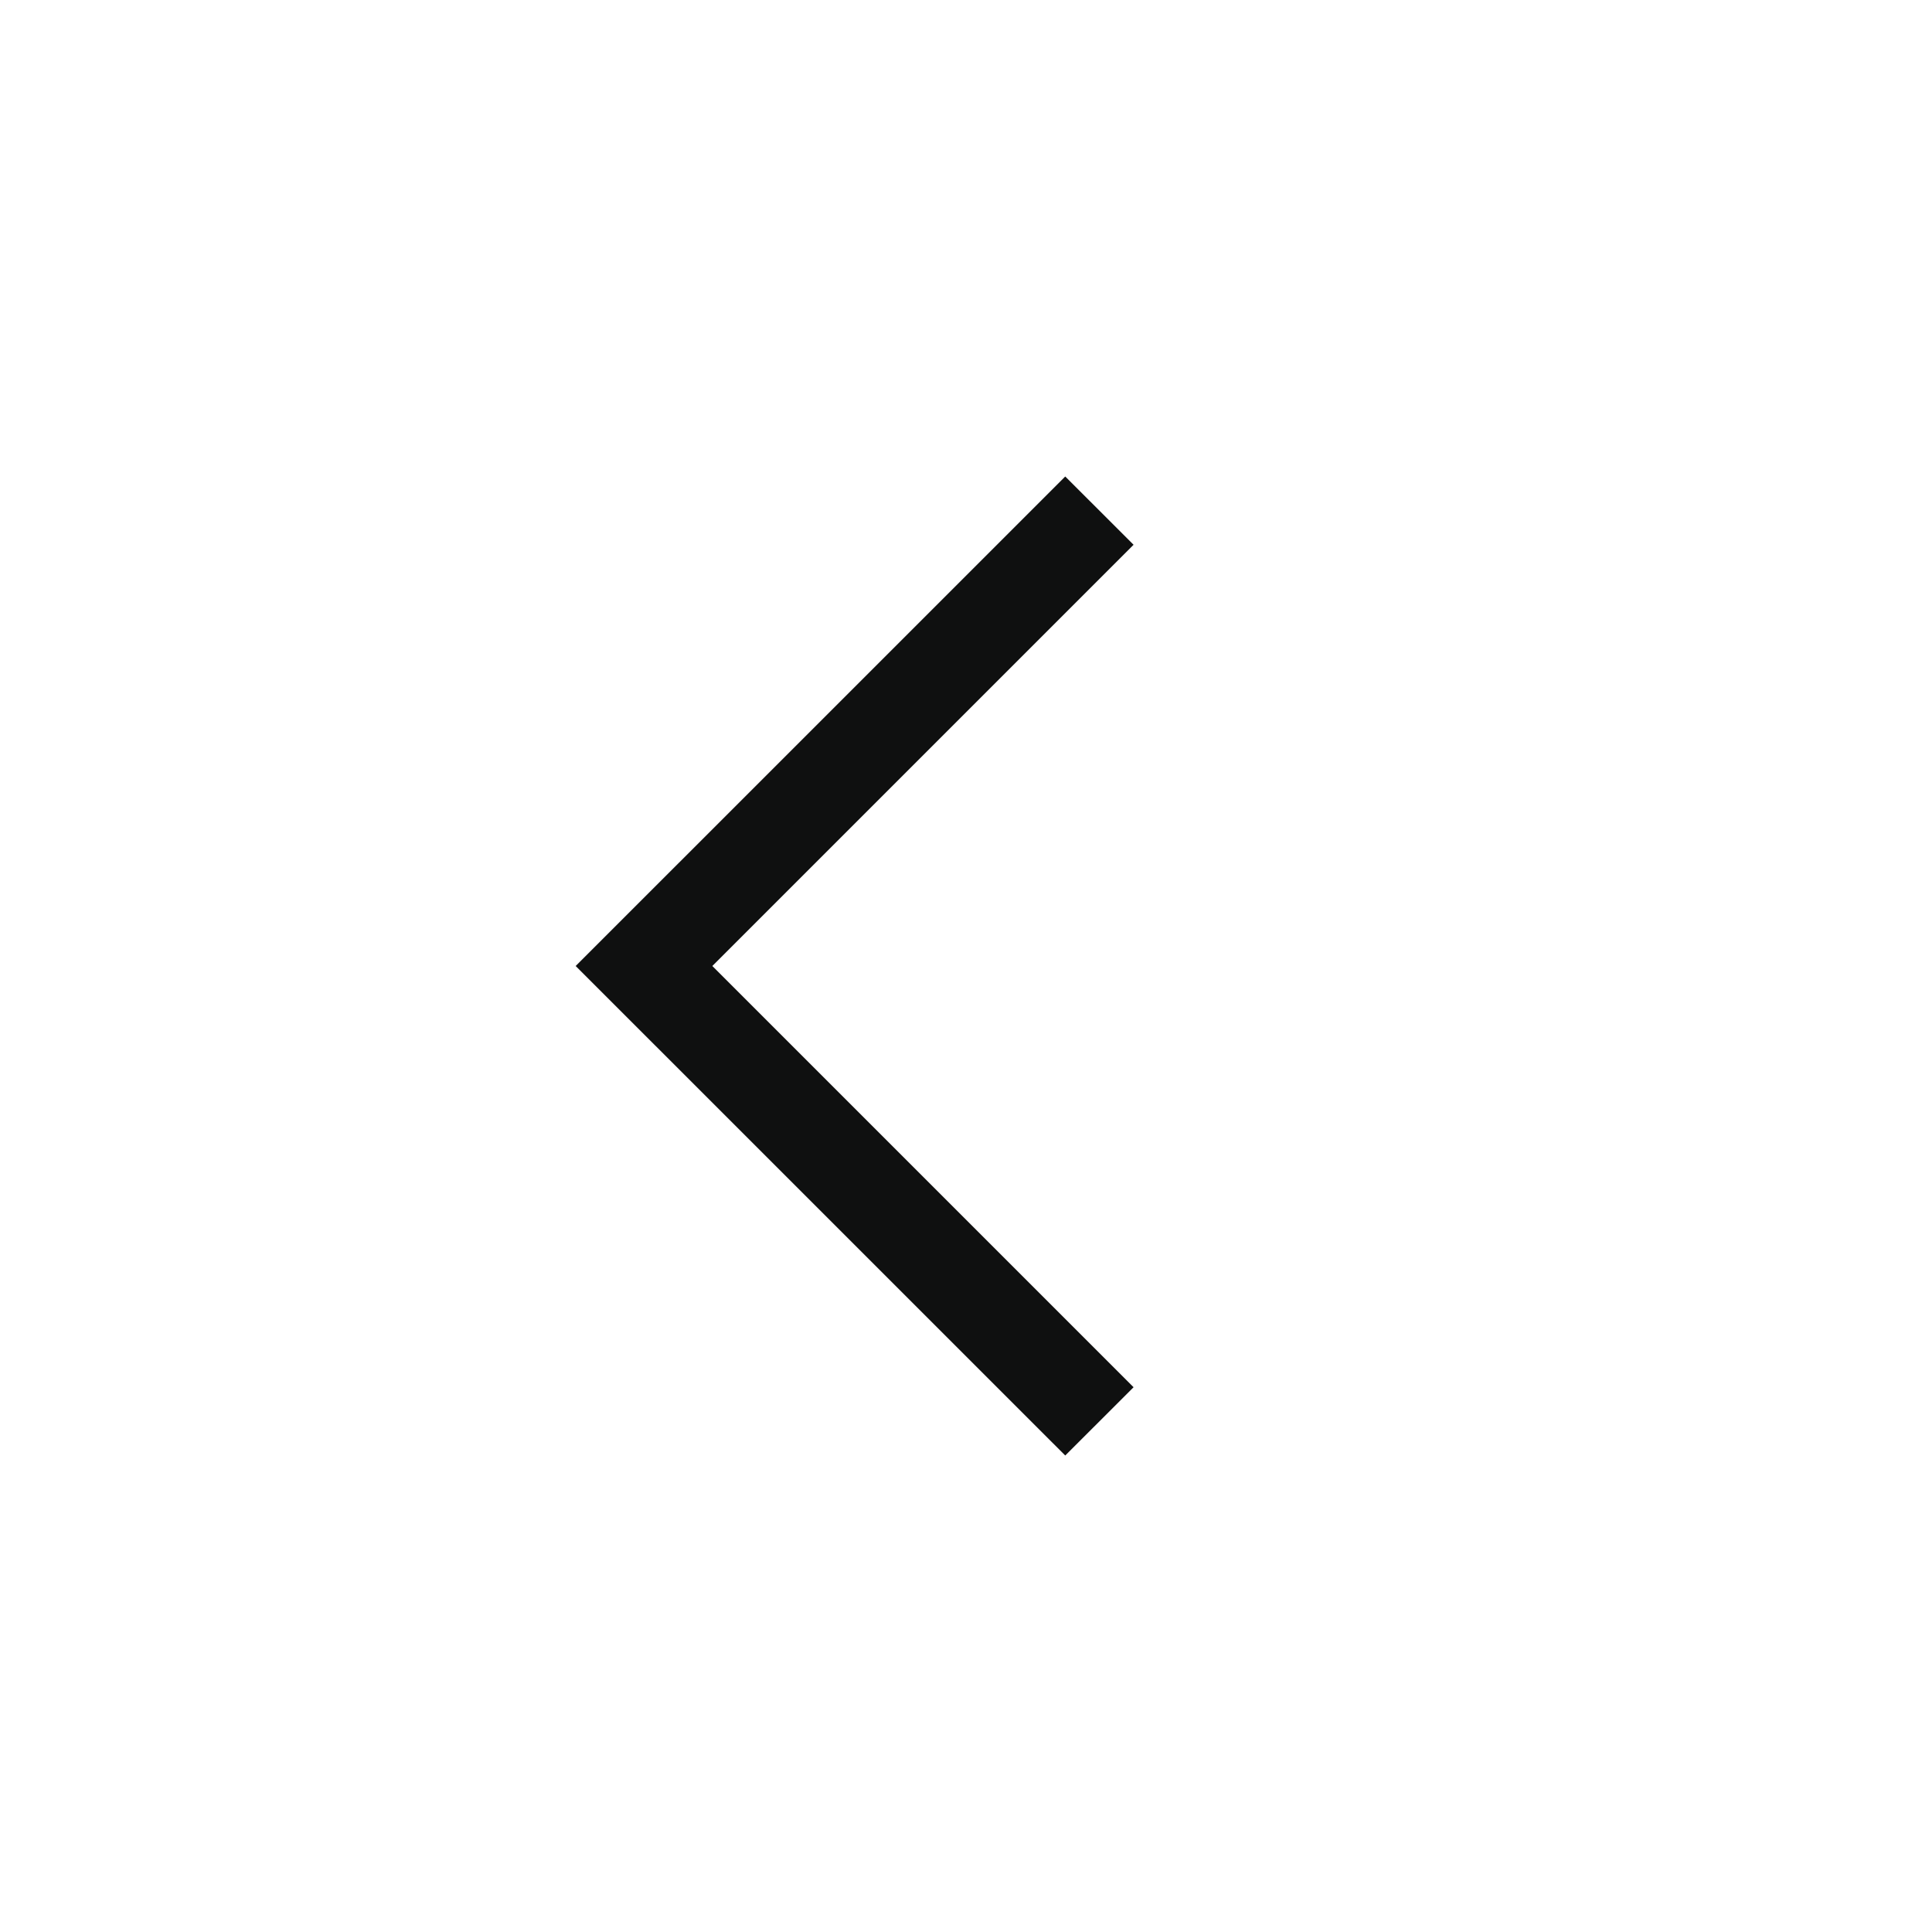 <svg width="30" height="30" viewBox="0 0 30 30" fill="none" xmlns="http://www.w3.org/2000/svg">
<path fill-rule="evenodd" clip-rule="evenodd" d="M8.939 15L16.541 22.601L17.602 21.541L11.061 15L17.602 8.459L16.541 7.399L8.939 15Z" fill="#0F1010" fill-opacity="1"/>
</svg>
